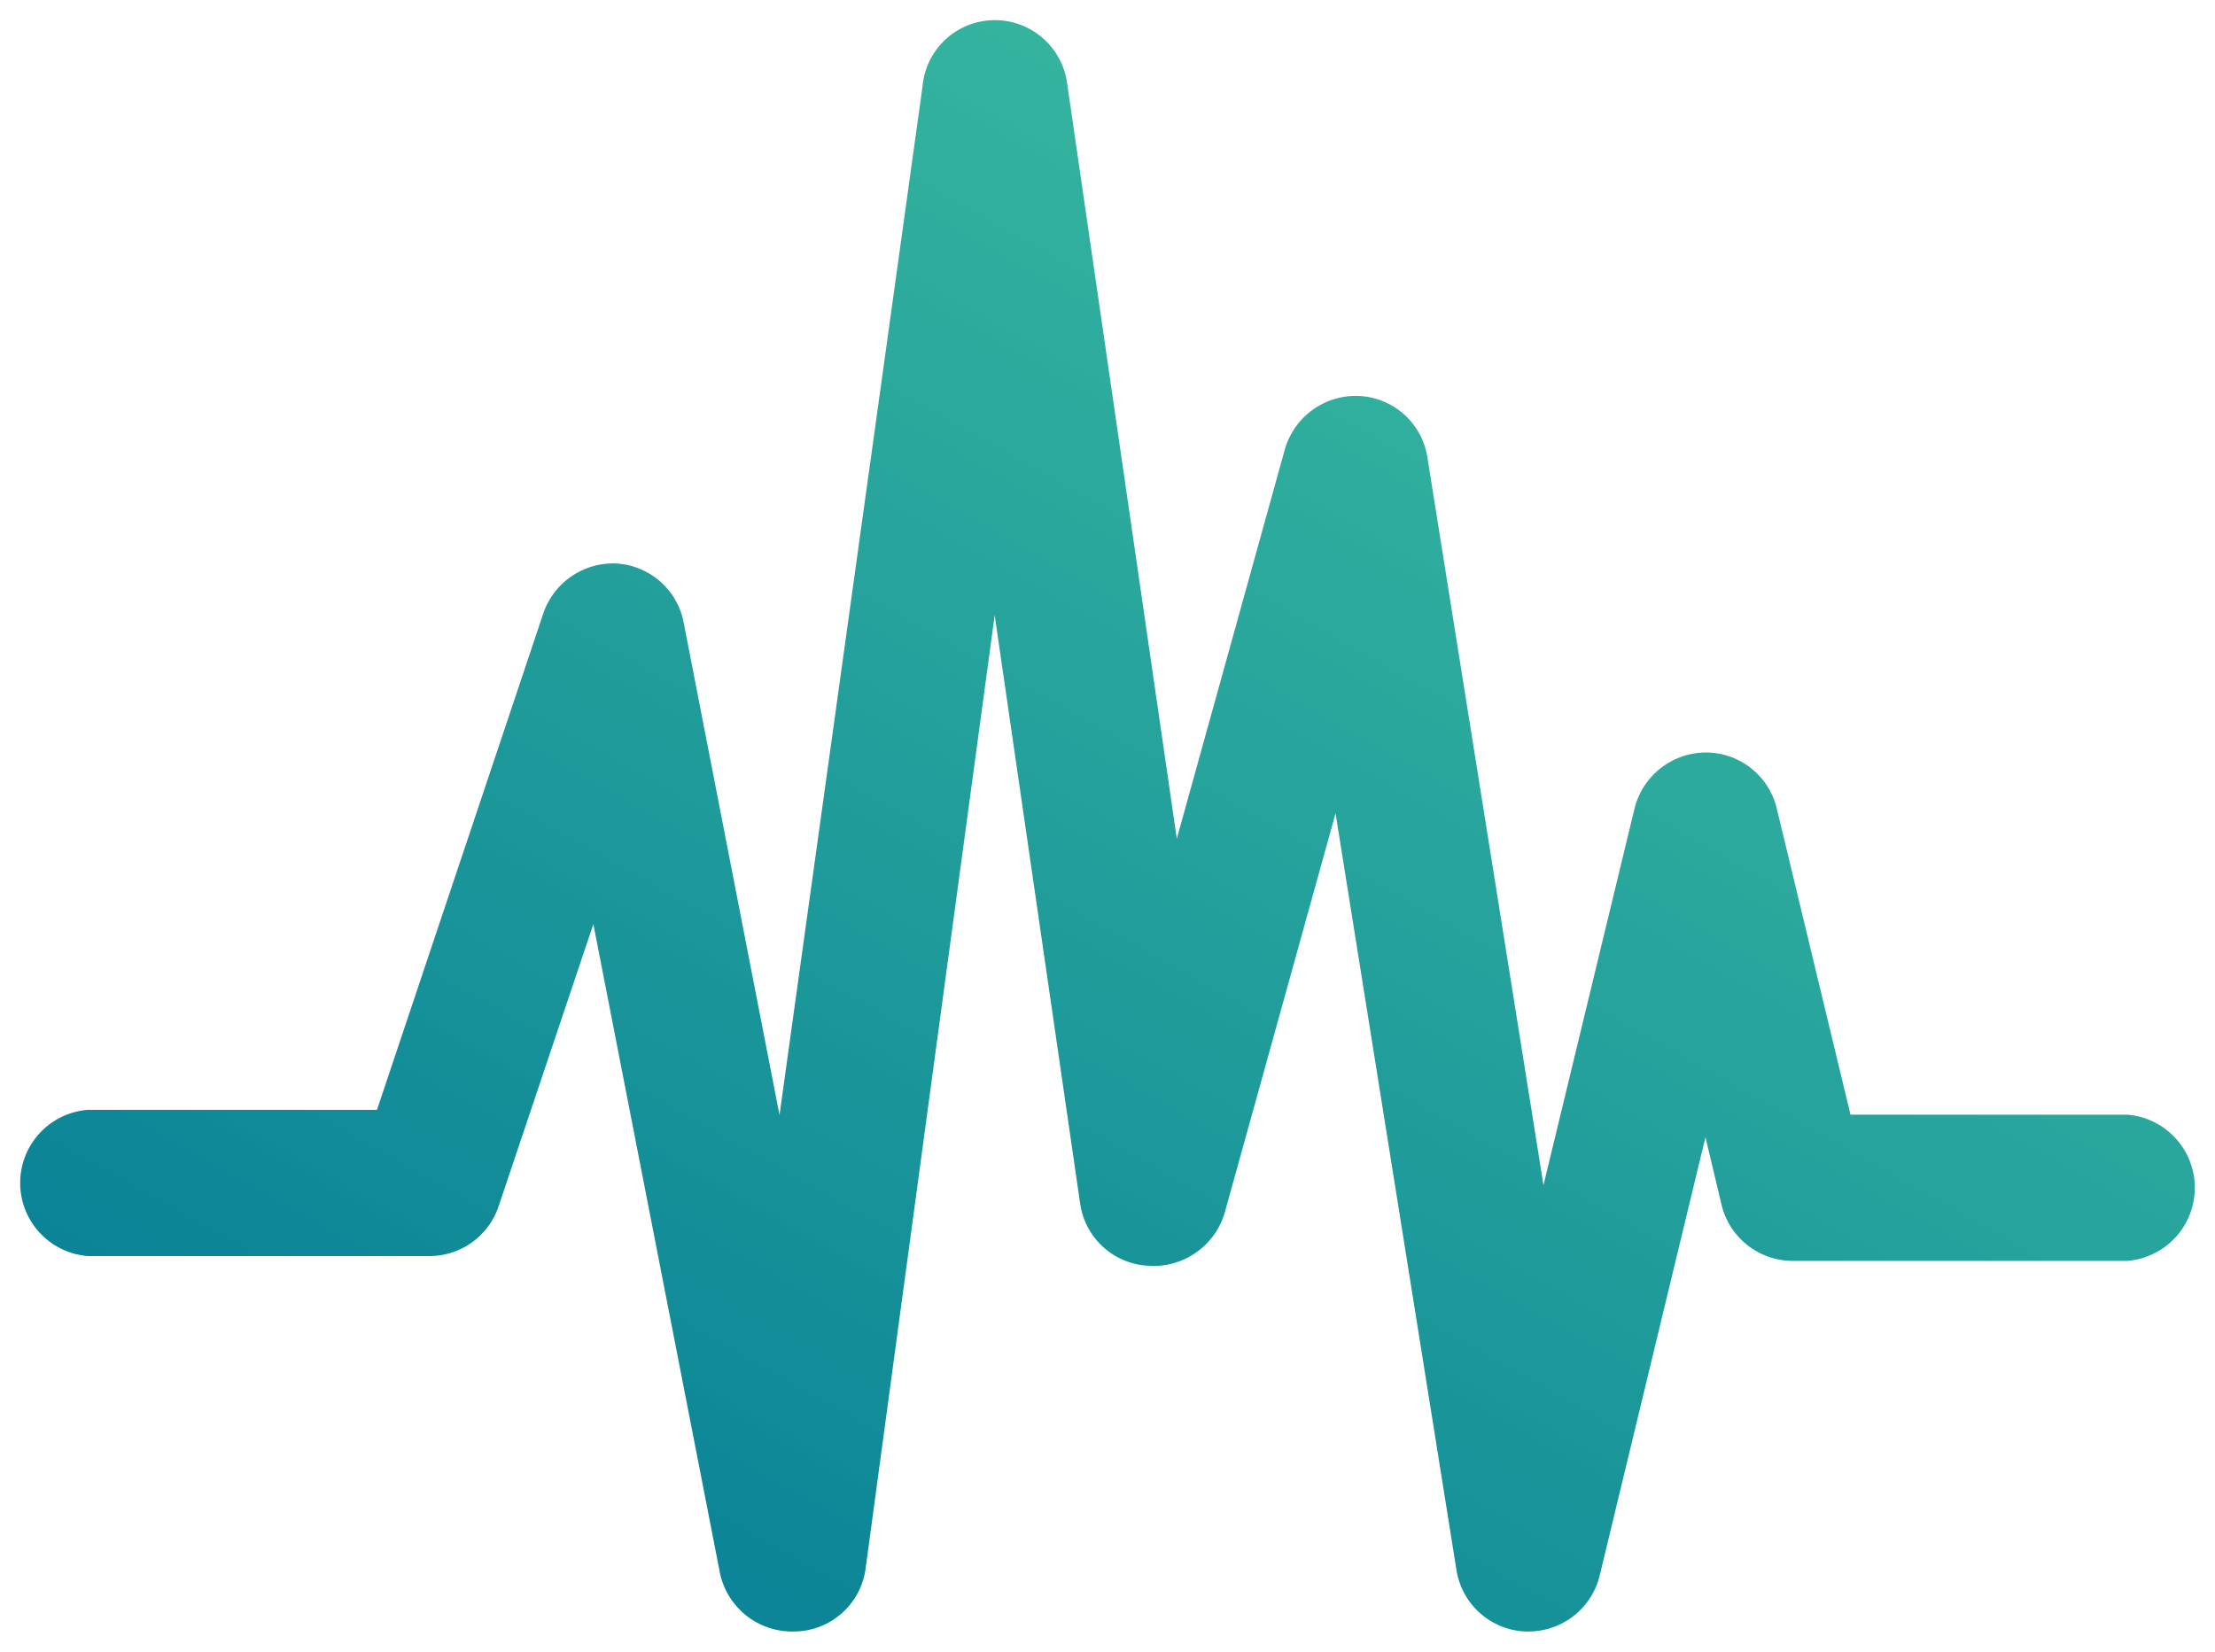 <svg xmlns="http://www.w3.org/2000/svg" xmlns:xlink="http://www.w3.org/1999/xlink" width="54.972" height="41.001" viewBox="0 0 54.972 41.001">
  <defs>
    <linearGradient id="linear-gradient" x1="1.032" y1="-0.373" x2="0" y2="1" gradientUnits="objectBoundingBox">
      <stop offset="0" stop-color="#39ce98" stop-opacity="0.878"/>
      <stop offset="1" stop-color="#007895"/>
    </linearGradient>
  </defs>
  <path id="Path_4625" data-name="Path 4625" d="M60.45,70h-.07a1.809,1.809,0,0,1-1.72-1.53l-3-18.78L52.91,59.6A1.84,1.84,0,0,1,51,60.92a1.8,1.8,0,0,1-1.68-1.55L47.2,44.77,44,68.41A1.8,1.8,0,0,1,42.21,70a1.83,1.83,0,0,1-1.83-1.46l-3.14-16.1-2.35,7a1.81,1.81,0,0,1-1.72,1.24H24.7a1.82,1.82,0,0,1,0-3.63h7.17L36,44.72a1.831,1.831,0,0,1,1.84-1.23A1.81,1.81,0,0,1,39.49,45l2.37,12.18,3.55-25.54A1.8,1.8,0,0,1,47.2,30h0A1.811,1.811,0,0,1,49,31.58l2.72,18.74,2.68-9.66a1.831,1.831,0,0,1,1.85-1.33,1.8,1.8,0,0,1,1.69,1.53l2.88,18.06,2.26-9.35a1.831,1.831,0,0,1,1.77-1.39h0a1.809,1.809,0,0,1,1.76,1.39l1.83,7.6H75.3a1.82,1.82,0,0,1,0,3.63H67a1.82,1.82,0,0,1-1.76-1.39l-.4-1.68L62.22,68.59A1.82,1.82,0,0,1,60.45,70Z" transform="translate(-22.514 -29.5)" stroke="rgba(0,0,0,0)" stroke-width="1" fill="url(#linear-gradient)"/>
</svg>
